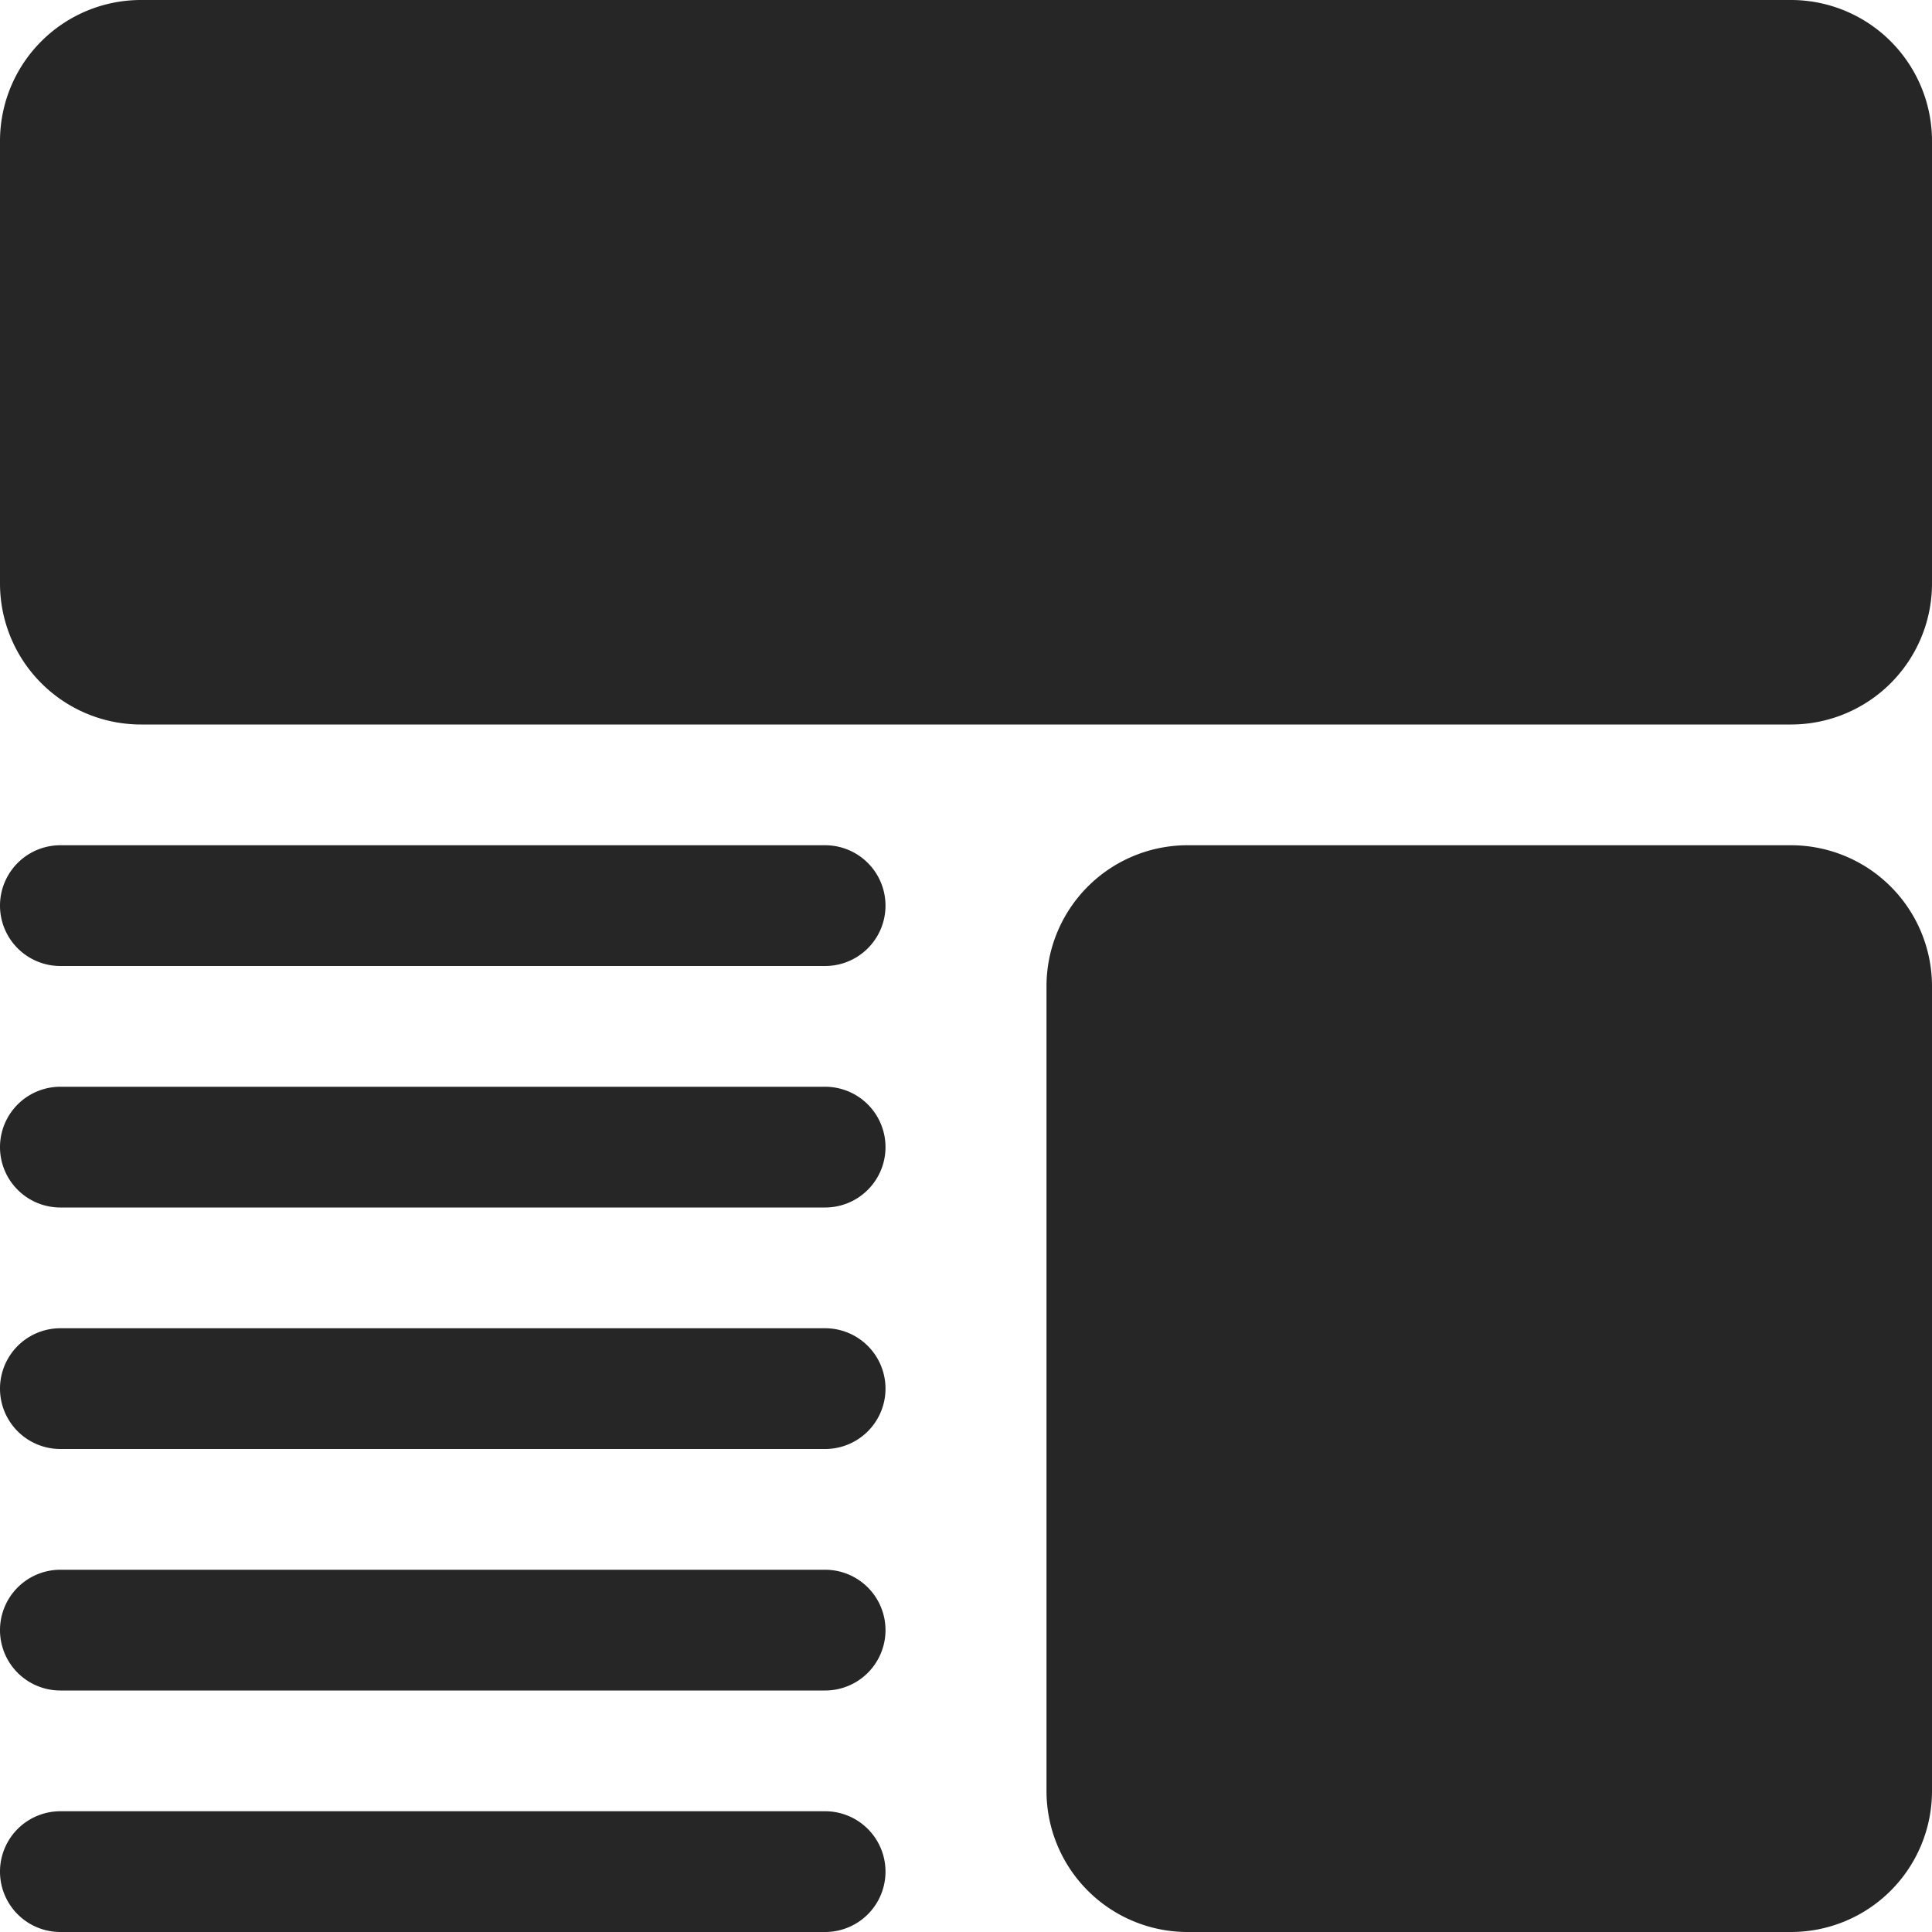 <svg xmlns="http://www.w3.org/2000/svg" width="24" height="24" viewBox="0 0 24 24"><defs><style>.a{fill:#262626;}</style></defs><path class="a" d="M22.25,0H1.75A1.752,1.752,0,0,0,0,1.75v5.5A1.752,1.752,0,0,0,1.75,9h20.5A1.752,1.752,0,0,0,24,7.25V1.75A1.752,1.752,0,0,0,22.25,0Z"/><path class="a" d="M22.25,10.5h-7.5A1.752,1.752,0,0,0,13,12.25v10A1.752,1.752,0,0,0,14.75,24h7.5A1.752,1.752,0,0,0,24,22.25v-10A1.752,1.752,0,0,0,22.25,10.5Z"/><path class="a" d="M.75,12h9.5a.75.75,0,0,0,0-1.5H.75a.75.75,0,0,0,0,1.5Z"/><path class="a" d="M.75,15h9.5a.75.75,0,0,0,0-1.5H.75a.75.75,0,0,0,0,1.5Z"/><path class="a" d="M.75,18h9.5a.75.75,0,0,0,0-1.5H.75a.75.75,0,0,0,0,1.5Z"/><path class="a" d="M.75,21h9.5a.75.75,0,0,0,0-1.5H.75a.75.75,0,0,0,0,1.5Z"/><path class="a" d="M.75,24h9.5a.75.75,0,0,0,0-1.5H.75a.75.75,0,0,0,0,1.5Z"/></svg>